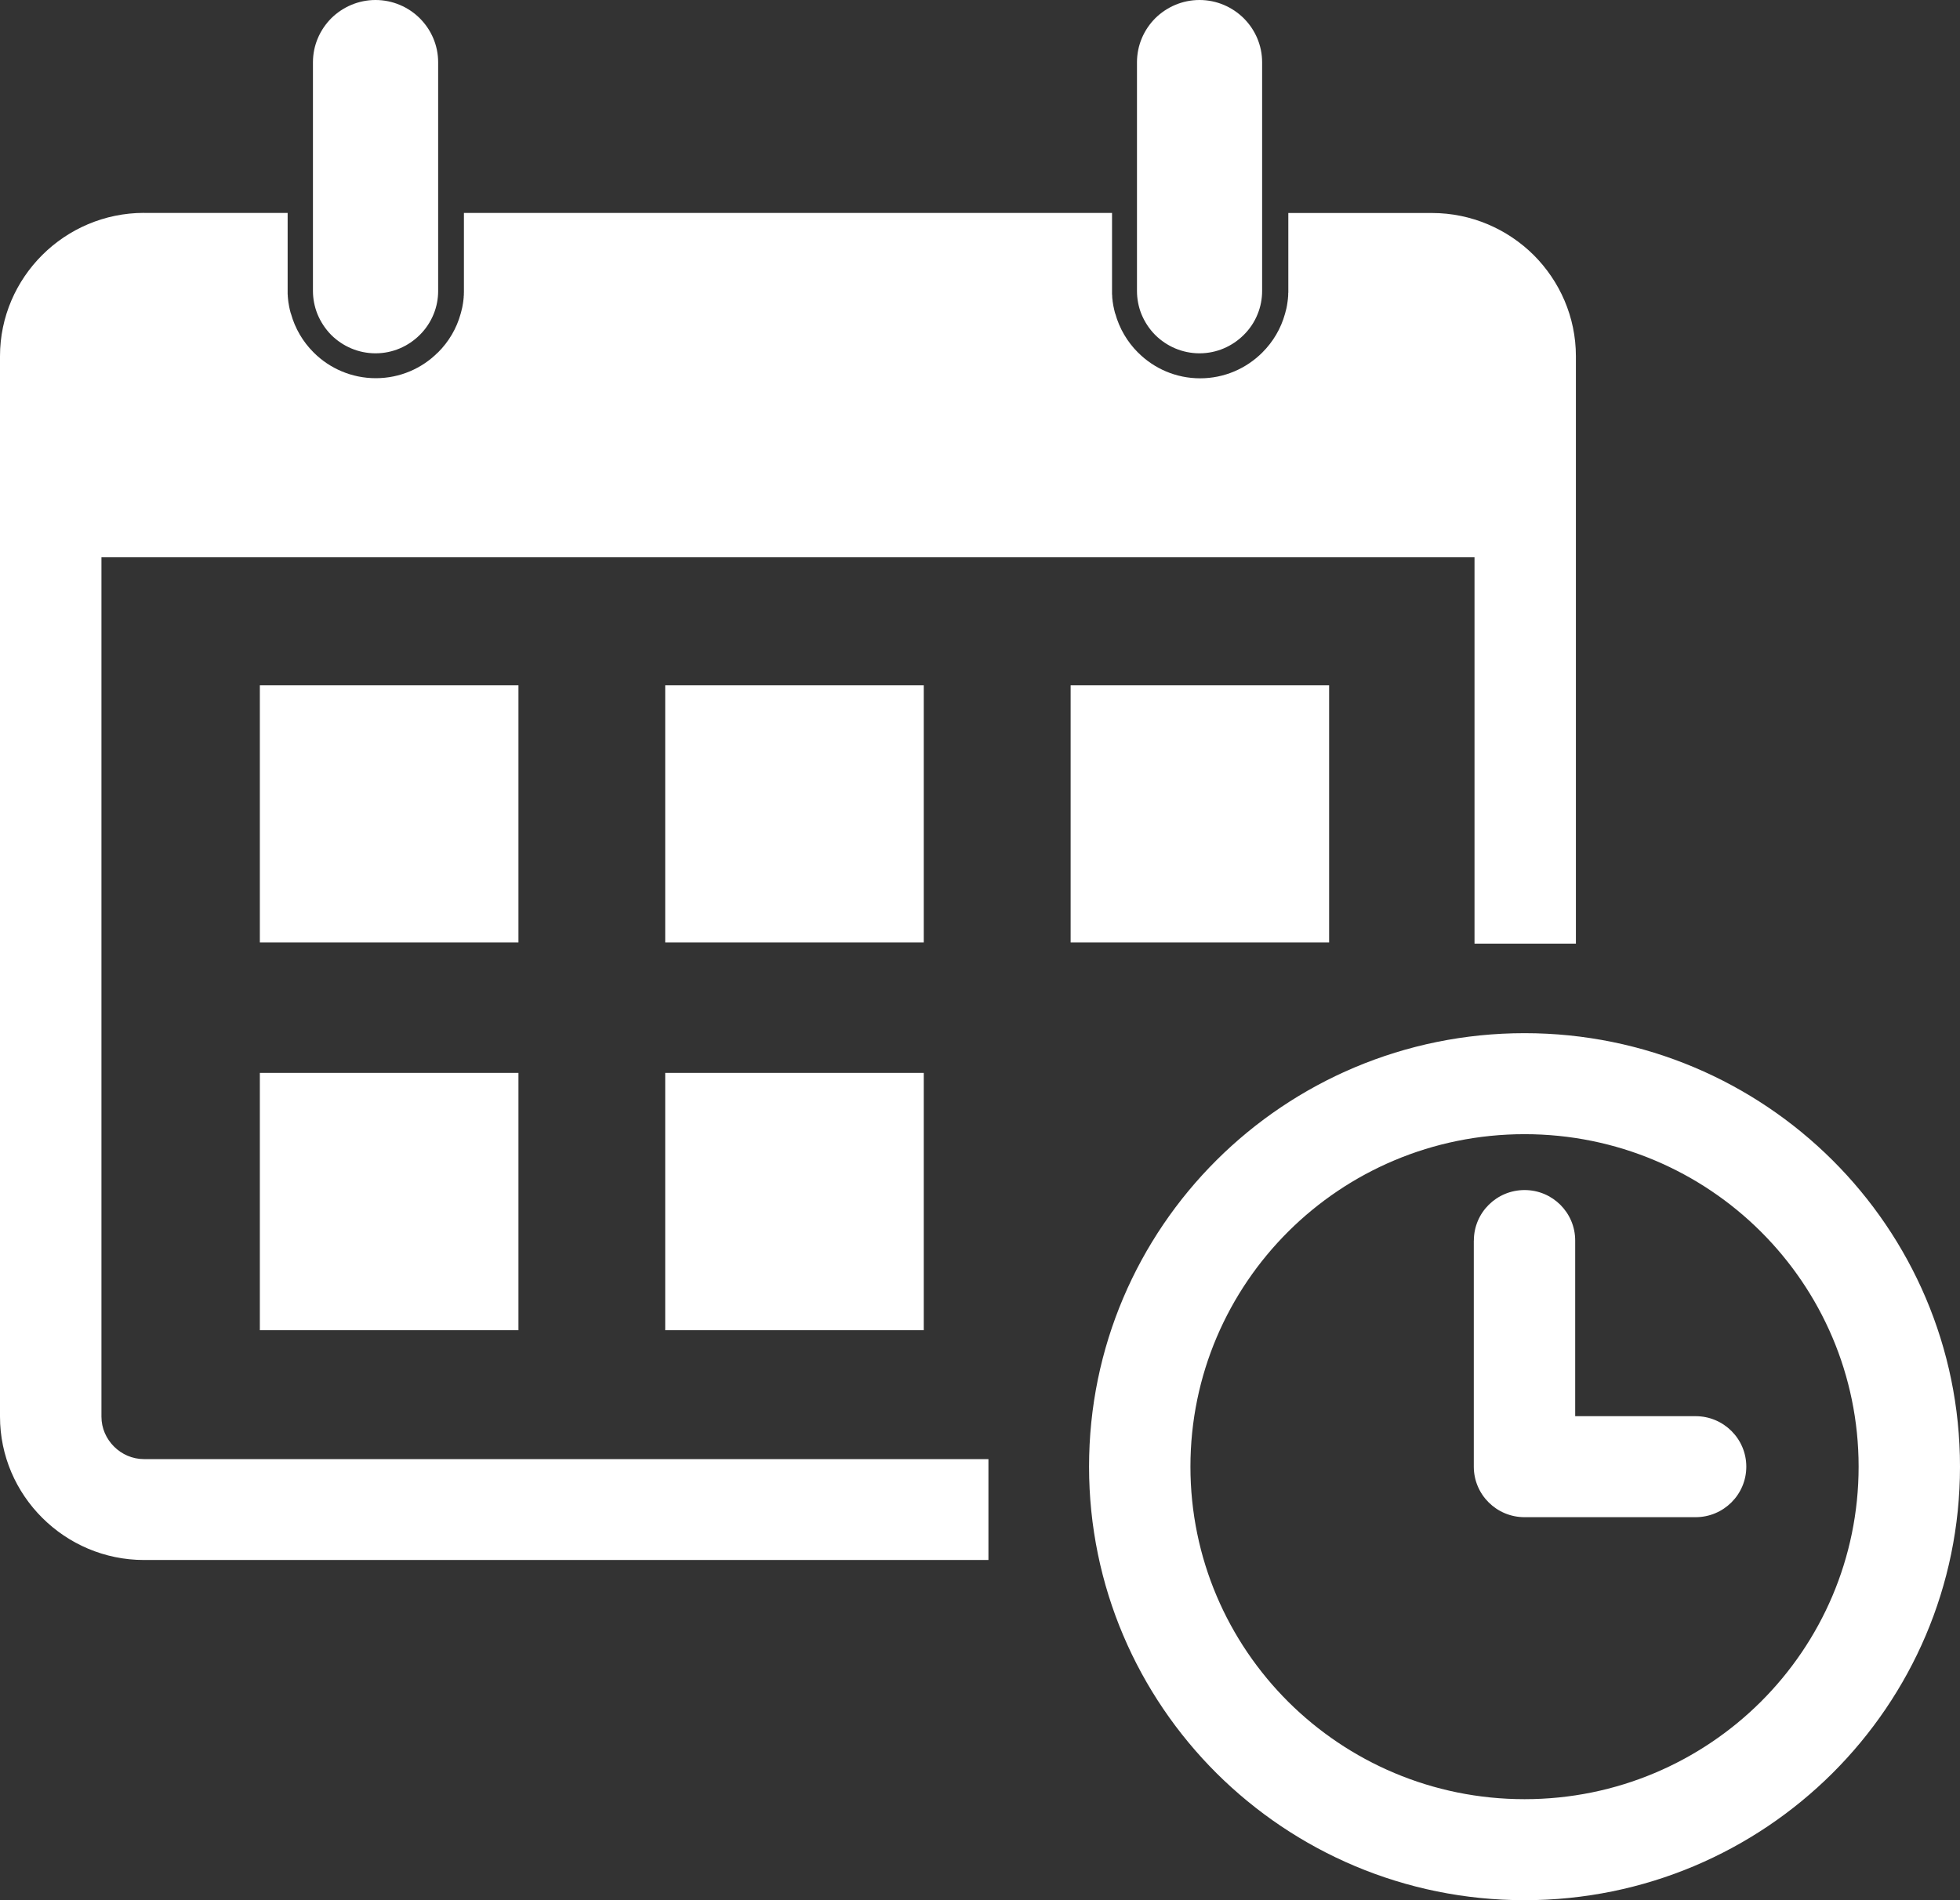 <svg width="33" height="32" viewBox="0 0 33 32" fill="none" xmlns="http://www.w3.org/2000/svg">
<rect x="0" y="0" width="33" height="32" fill="#333333" stroke="none"/>
<g clip-path="url(#clip0_815_21145)">
<path d="M2.425 3.586H4.843V4.938V4.958L4.845 4.963V4.987L4.846 4.994V5.006L4.848 5.011V5.024L4.849 5.029V5.034L4.851 5.041V5.054L4.852 5.059V5.064L4.854 5.067V5.077L4.855 5.083V5.089L4.857 5.095L4.858 5.1V5.107L4.86 5.113L4.861 5.118V5.123L4.863 5.13L4.864 5.136V5.141L4.866 5.148L4.867 5.153V5.156L4.868 5.159V5.165L4.87 5.172L4.871 5.175V5.178L4.873 5.183L4.874 5.188V5.192L4.876 5.195V5.201L4.877 5.206L4.879 5.21V5.212L4.88 5.217L4.882 5.224L4.883 5.229V5.23L4.885 5.236L4.886 5.241L4.888 5.246L4.889 5.253L4.891 5.259L4.892 5.263V5.264L4.894 5.269L4.895 5.275L4.897 5.28H4.898C4.967 5.531 5.101 5.757 5.28 5.935L5.282 5.937C5.549 6.204 5.921 6.369 6.327 6.369C6.733 6.369 7.104 6.205 7.371 5.937H7.373C7.554 5.757 7.688 5.533 7.757 5.28L7.758 5.275L7.76 5.269L7.761 5.264L7.763 5.259L7.764 5.253L7.766 5.246L7.767 5.241L7.769 5.236L7.77 5.23V5.229L7.771 5.224L7.773 5.217L7.774 5.212V5.21L7.776 5.206L7.777 5.201L7.779 5.195V5.194L7.78 5.188L7.782 5.183V5.178L7.783 5.176V5.172L7.785 5.165L7.786 5.159V5.158L7.788 5.154V5.149L7.789 5.142V5.14L7.791 5.136V5.13L7.792 5.123V5.122L7.794 5.118V5.113L7.795 5.107V5.103L7.797 5.1V5.095L7.798 5.089V5.083L7.8 5.077V5.072L7.801 5.068V5.059L7.803 5.054V5.047L7.804 5.042V5.029L7.806 5.024V5.017L7.807 5.013V4.993L7.809 4.986V4.968L7.81 4.963V4.938L7.811 4.925V3.586H18.723V4.938V4.958L18.725 4.963V4.981L18.726 4.987V5.006L18.727 5.012V5.024L18.729 5.029V5.035L18.73 5.042V5.05L18.732 5.054V5.065L18.733 5.068V5.078L18.735 5.084V5.087L18.736 5.091V5.096L18.738 5.102V5.109L18.739 5.114L18.741 5.119V5.125L18.742 5.132L18.744 5.137V5.143L18.745 5.149L18.747 5.155V5.158L18.748 5.161V5.166L18.75 5.173L18.751 5.176V5.179L18.753 5.184L18.754 5.19V5.194L18.756 5.197V5.202L18.757 5.208L18.759 5.212V5.213L18.76 5.219L18.762 5.226L18.763 5.23V5.232L18.765 5.237L18.766 5.242L18.767 5.248L18.769 5.255L18.77 5.26L18.772 5.264V5.266L18.773 5.271L18.775 5.276L18.776 5.282H18.778C18.847 5.533 18.981 5.758 19.16 5.937L19.162 5.938C19.429 6.206 19.8 6.371 20.206 6.371C20.613 6.371 20.983 6.206 21.252 5.938C21.433 5.758 21.567 5.534 21.636 5.282L21.637 5.276L21.639 5.271L21.64 5.266L21.642 5.26L21.643 5.255L21.645 5.248L21.646 5.242L21.648 5.237L21.649 5.232L21.651 5.23V5.226L21.652 5.219L21.654 5.213V5.212L21.655 5.208L21.657 5.202L21.658 5.197V5.195L21.66 5.19L21.661 5.184V5.179L21.663 5.178V5.173L21.664 5.166L21.666 5.161V5.159L21.667 5.155V5.15L21.669 5.143V5.142L21.67 5.137V5.132L21.672 5.125V5.123L21.673 5.119V5.114L21.674 5.109V5.105L21.676 5.102V5.096L21.677 5.091V5.084L21.679 5.079V5.073L21.68 5.069V5.061L21.682 5.056V5.049L21.683 5.043V5.033L21.685 5.03V5.018L21.686 5.014V5L21.688 4.996V4.975L21.689 4.969V4.939L21.691 4.927V3.587H24.108C24.776 3.587 25.382 3.859 25.822 4.295C26.26 4.733 26.533 5.336 26.533 6V15.891H24.826V9.385H1.708V23.857C1.708 24.053 1.789 24.23 1.92 24.361C2.05 24.491 2.229 24.572 2.425 24.572H16.642V26.271H2.425C1.758 26.271 1.151 25.999 0.713 25.562C0.273 25.125 0 24.521 0 23.856V5.998C0 5.335 0.273 4.731 0.713 4.293C1.151 3.857 1.758 3.585 2.425 3.585V3.586ZM20.941 5.642L19.452 0.307L19.143 3.586V4.9C19.143 5.035 19.169 5.166 19.216 5.285C19.271 5.42 19.35 5.541 19.451 5.642C19.643 5.832 19.906 5.95 20.196 5.95C20.486 5.95 20.749 5.831 20.941 5.64C21.042 5.54 21.123 5.42 21.176 5.285C21.224 5.166 21.25 5.035 21.25 4.9V1.048C21.25 0.76 21.131 0.498 20.941 0.308C20.749 0.118 20.486 0 20.196 0C19.906 0 19.643 0.118 19.451 0.307C19.261 0.498 19.143 0.76 19.143 1.049V3.586L20.941 5.642ZM5.269 3.586V4.9C5.269 5.035 5.296 5.166 5.343 5.285C5.398 5.42 5.478 5.541 5.578 5.642C5.77 5.832 6.033 5.95 6.323 5.95C6.613 5.95 6.876 5.831 7.068 5.64C7.169 5.54 7.249 5.42 7.303 5.285C7.351 5.166 7.377 5.035 7.377 4.9V1.048C7.377 0.76 7.258 0.498 7.068 0.308C6.878 0.119 6.613 0 6.323 0C6.033 0 5.77 0.118 5.578 0.307C5.388 0.498 5.269 0.76 5.269 1.049V3.586V3.586ZM24.815 20.891C24.815 20.421 25.197 20.041 25.669 20.041C26.14 20.041 26.521 20.421 26.521 20.891V23.849H28.548C29.02 23.849 29.402 24.23 29.402 24.699C29.402 25.169 29.02 25.55 28.548 25.55H25.668C25.196 25.55 24.814 25.169 24.814 24.699V20.891H24.815ZM25.669 17.399C27.693 17.399 29.526 18.217 30.852 19.537C32.179 20.859 33 22.684 33 24.699C33 26.715 32.179 28.54 30.852 29.862C29.526 31.182 27.693 32 25.669 32C23.644 32 21.81 31.182 20.483 29.862C19.156 28.54 18.336 26.715 18.336 24.699C18.336 22.684 19.156 20.859 20.483 19.537C21.809 18.217 23.644 17.399 25.669 17.399ZM29.645 20.739C28.627 19.726 27.221 19.1 25.669 19.1C24.116 19.1 22.709 19.726 21.691 20.739C20.673 21.753 20.043 23.154 20.043 24.699C20.043 26.245 20.673 27.646 21.691 28.66C22.709 29.672 24.115 30.299 25.669 30.299C27.223 30.299 28.628 29.671 29.645 28.66C30.663 27.646 31.293 26.245 31.293 24.699C31.293 23.154 30.663 21.753 29.645 20.739ZM11.2 18.068H15.553V22.401H11.2V18.068ZM4.375 18.068H8.729V22.401H4.375V18.068ZM18.026 11.54H22.378V15.872H18.026V11.54ZM11.2 11.54H15.553V15.872H11.2V11.54ZM4.375 11.54H8.729V15.872H4.375V11.54Z" fill="white"/>
</g>
<defs>
<clipPath id="clip0_815_21145">
<rect width="33" height="32" fill="white"/>
</clipPath>
</defs>
</svg>
